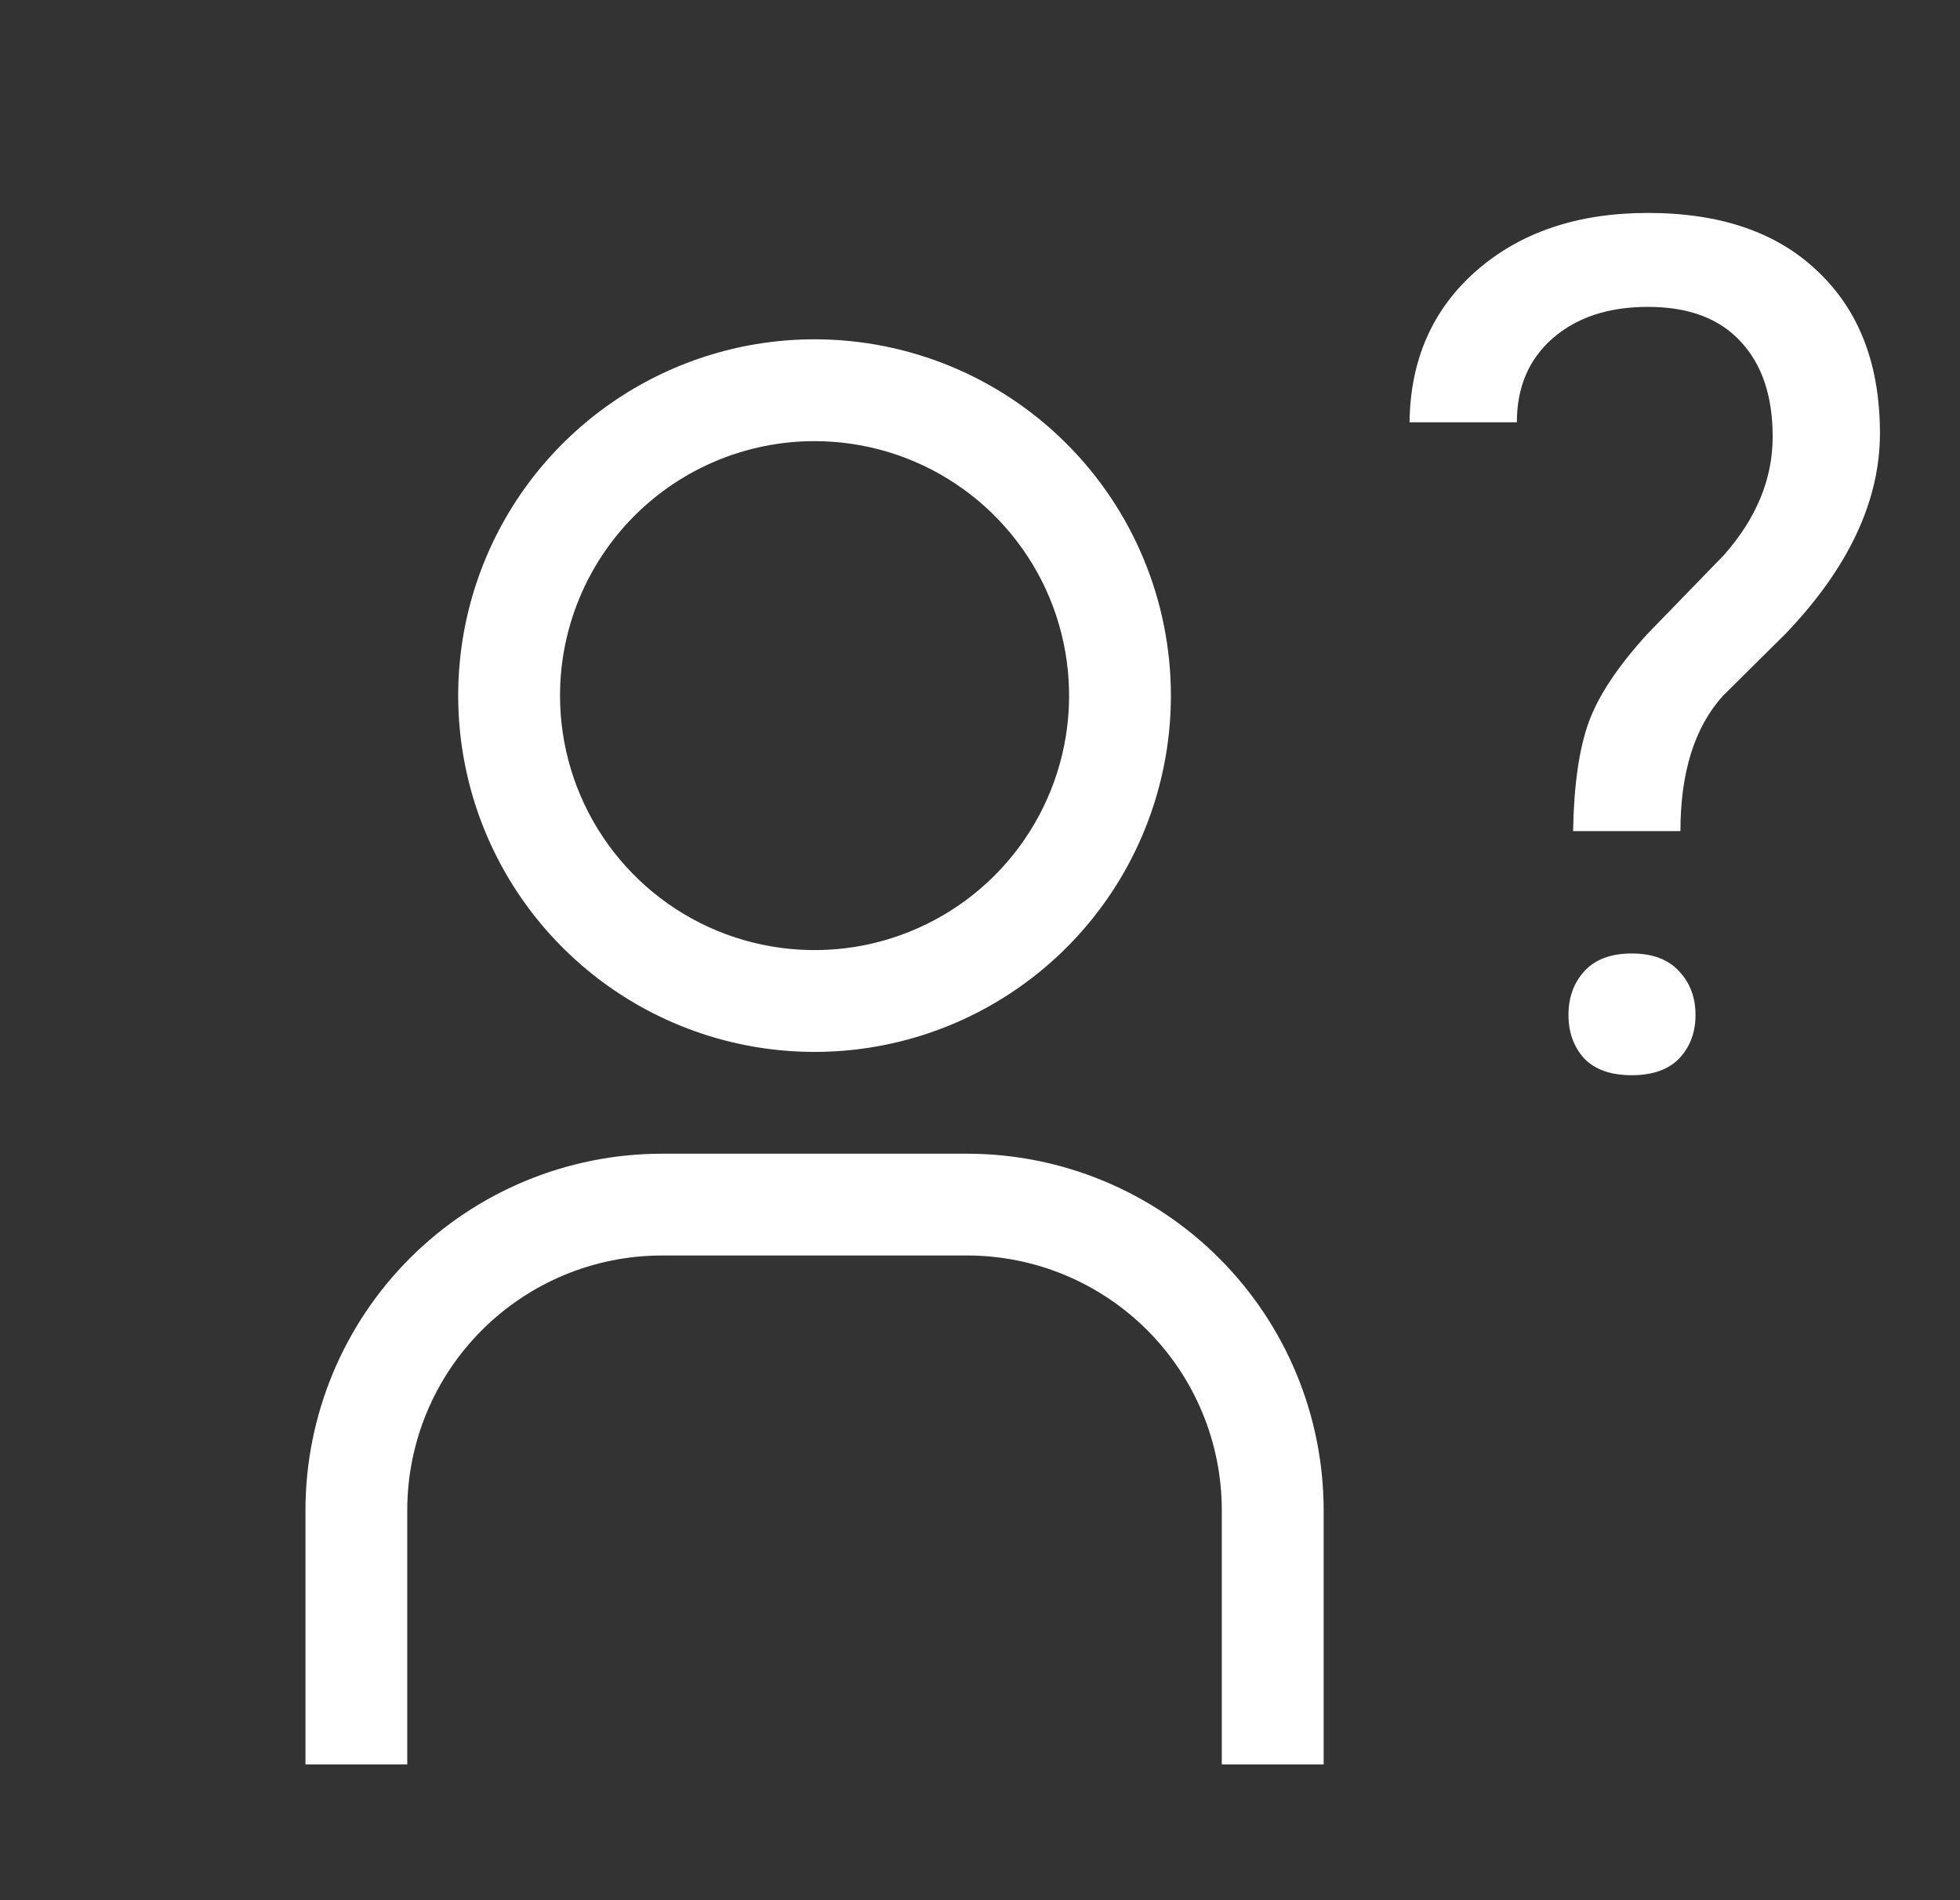 <svg width="33" height="32" viewBox="0 0 33 32" fill="none" xmlns="http://www.w3.org/2000/svg" aria-hidden="true">
<rect x="0" y="0" width="33" height="32" fill="#333333" stroke="none"/>
<path d="M22.286 29.714H20.571V25.429C20.57 24.292 20.118 23.203 19.315 22.4C18.511 21.596 17.422 21.144 16.286 21.143H11.143C10.007 21.144 8.917 21.596 8.114 22.4C7.31 23.203 6.858 24.292 6.857 25.429V29.714H5.143V25.429C5.145 23.838 5.777 22.313 6.902 21.188C8.027 20.063 9.552 19.43 11.143 19.429H16.286C17.876 19.43 19.401 20.063 20.526 21.188C21.651 22.313 22.284 23.838 22.286 25.429V29.714Z" fill="white"/>
<path d="M13.714 7.429C14.562 7.429 15.391 7.68 16.095 8.151C16.8 8.622 17.349 9.291 17.674 10.074C17.998 10.857 18.083 11.719 17.918 12.55C17.752 13.382 17.344 14.145 16.745 14.745C16.145 15.344 15.382 15.752 14.55 15.918C13.719 16.083 12.857 15.998 12.074 15.674C11.291 15.35 10.622 14.8 10.151 14.095C9.68 13.391 9.429 12.562 9.429 11.714C9.429 10.578 9.88 9.488 10.684 8.684C11.488 7.88 12.578 7.429 13.714 7.429V7.429ZM13.714 5.714C12.528 5.714 11.368 6.066 10.381 6.726C9.394 7.385 8.625 8.322 8.171 9.418C7.717 10.515 7.598 11.721 7.83 12.885C8.061 14.049 8.633 15.118 9.472 15.957C10.311 16.796 11.38 17.368 12.544 17.599C13.708 17.831 14.914 17.712 16.011 17.258C17.107 16.803 18.044 16.035 18.703 15.048C19.363 14.061 19.714 12.901 19.714 11.714C19.714 10.123 19.082 8.597 17.957 7.472C16.832 6.346 15.306 5.714 13.714 5.714V5.714Z" fill="white"/>
<path d="M26.486 13.996C26.499 13.221 26.587 12.609 26.75 12.16C26.913 11.711 27.245 11.213 27.746 10.666L29.025 9.348C29.572 8.729 29.846 8.065 29.846 7.355C29.846 6.672 29.667 6.138 29.309 5.754C28.951 5.363 28.43 5.168 27.746 5.168C27.082 5.168 26.548 5.344 26.145 5.695C25.741 6.047 25.539 6.519 25.539 7.111H23.732C23.745 6.057 24.12 5.207 24.855 4.562C25.598 3.911 26.561 3.586 27.746 3.586C28.977 3.586 29.934 3.918 30.617 4.582C31.307 5.24 31.652 6.145 31.652 7.297C31.652 8.436 31.125 9.559 30.07 10.666L29.006 11.721C28.531 12.248 28.293 13.007 28.293 13.996H26.486ZM26.408 17.092C26.408 16.799 26.496 16.555 26.672 16.359C26.854 16.158 27.121 16.057 27.473 16.057C27.824 16.057 28.091 16.158 28.273 16.359C28.456 16.555 28.547 16.799 28.547 17.092C28.547 17.385 28.456 17.629 28.273 17.824C28.091 18.013 27.824 18.107 27.473 18.107C27.121 18.107 26.854 18.013 26.672 17.824C26.496 17.629 26.408 17.385 26.408 17.092Z" fill="white"/>
</svg>
